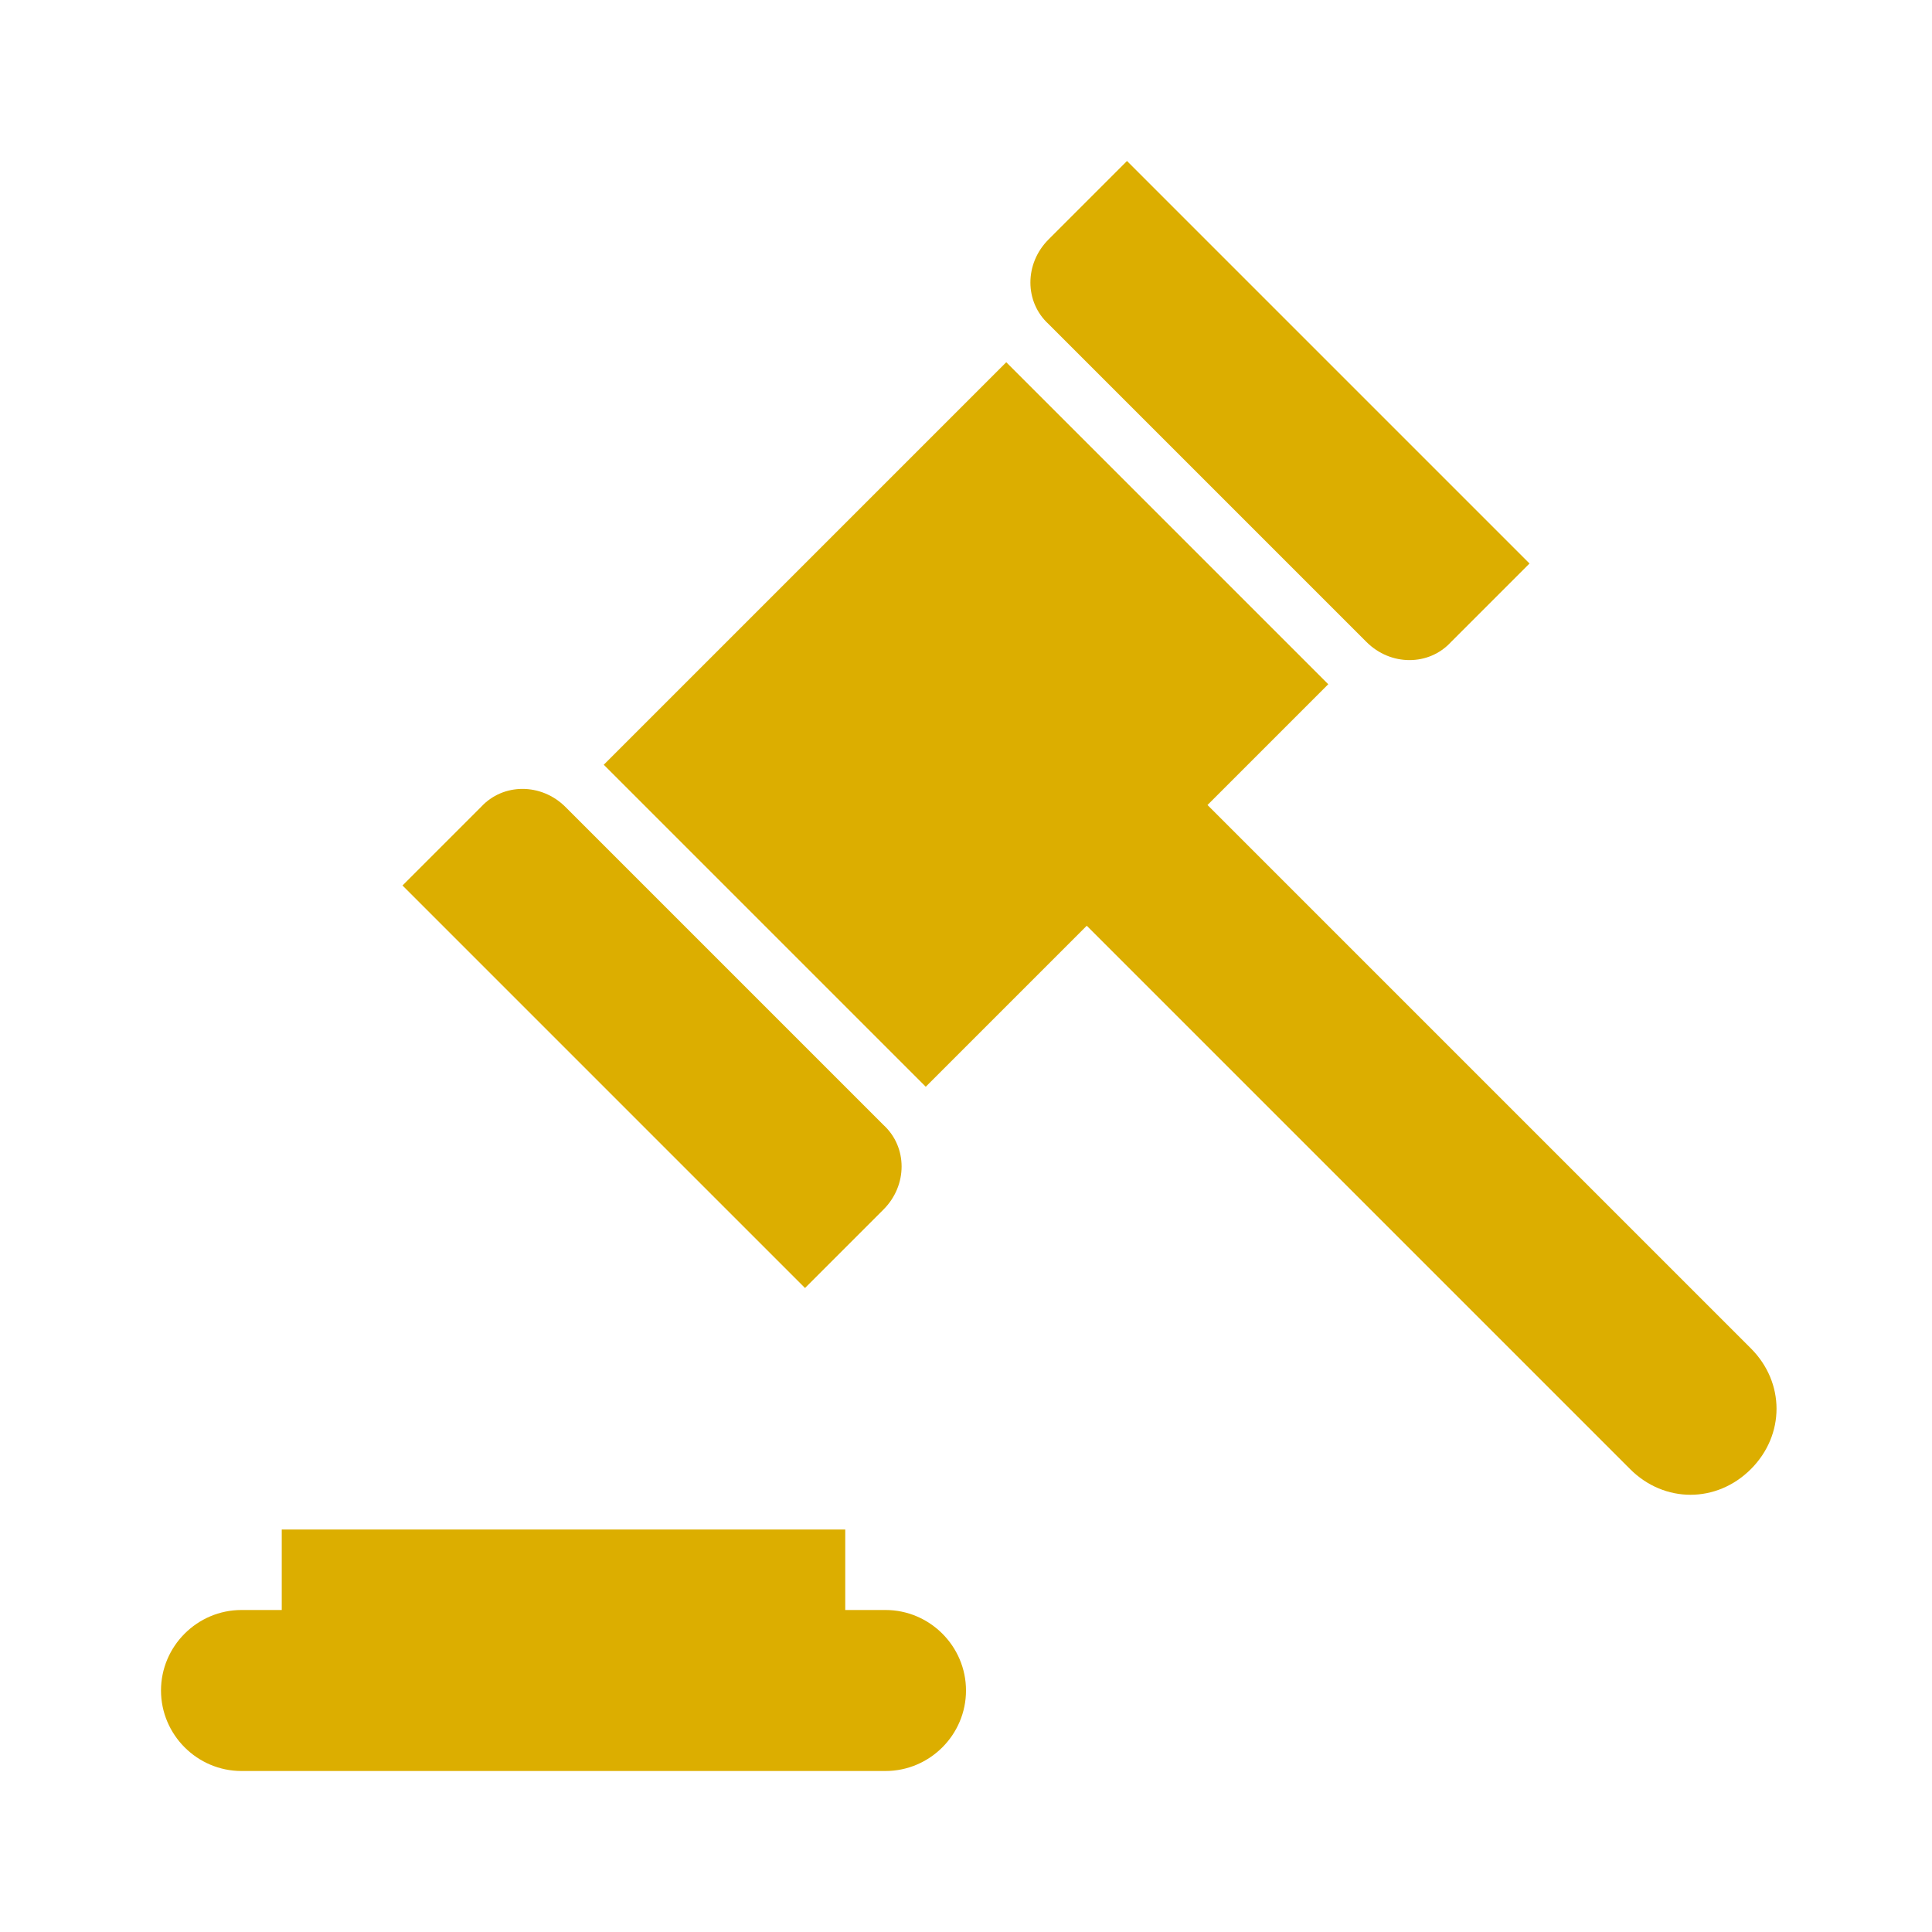<?xml version="1.0" encoding="utf-8"?><svg viewBox="0 0 96 96" xmlns="http://www.w3.org/2000/svg" xmlns:xlink="http://www.w3.org/1999/xlink" id="Icons_Gavel" overflow="hidden"><path d="M44 80 42 80 42 76 14 76 14 80 12 80C9.8 80 8 81.8 8 84 8 86.2 9.8 88 12 88L44 88C46.2 88 48 86.2 48 84 48 81.8 46.2 80 44 80Z" fill="#DCAE00"/><path d="M43.9 60.1C45.1 58.9 45.1 57 43.9 55.9L28.1 40.1C26.9 38.9 25 38.9 23.9 40.1L20 44 40 64 43.9 60.1Z" fill="#DCAE00"/><path d="M67.9 31.9C69.1 33.1 71 33.1 72.1 31.9L76 28 56 8 52.1 11.9C50.9 13.1 50.9 15 52.1 16.1L67.9 31.9Z" fill="#DCAE00"/><path d="M87 67 60 40 66 34 50 18 30 38 46 54 54 46 81 73C82.7 74.7 85.3 74.7 87 73 88.7 71.3 88.7 68.7 87 67Z" fill="#DCAE00"/></svg>
